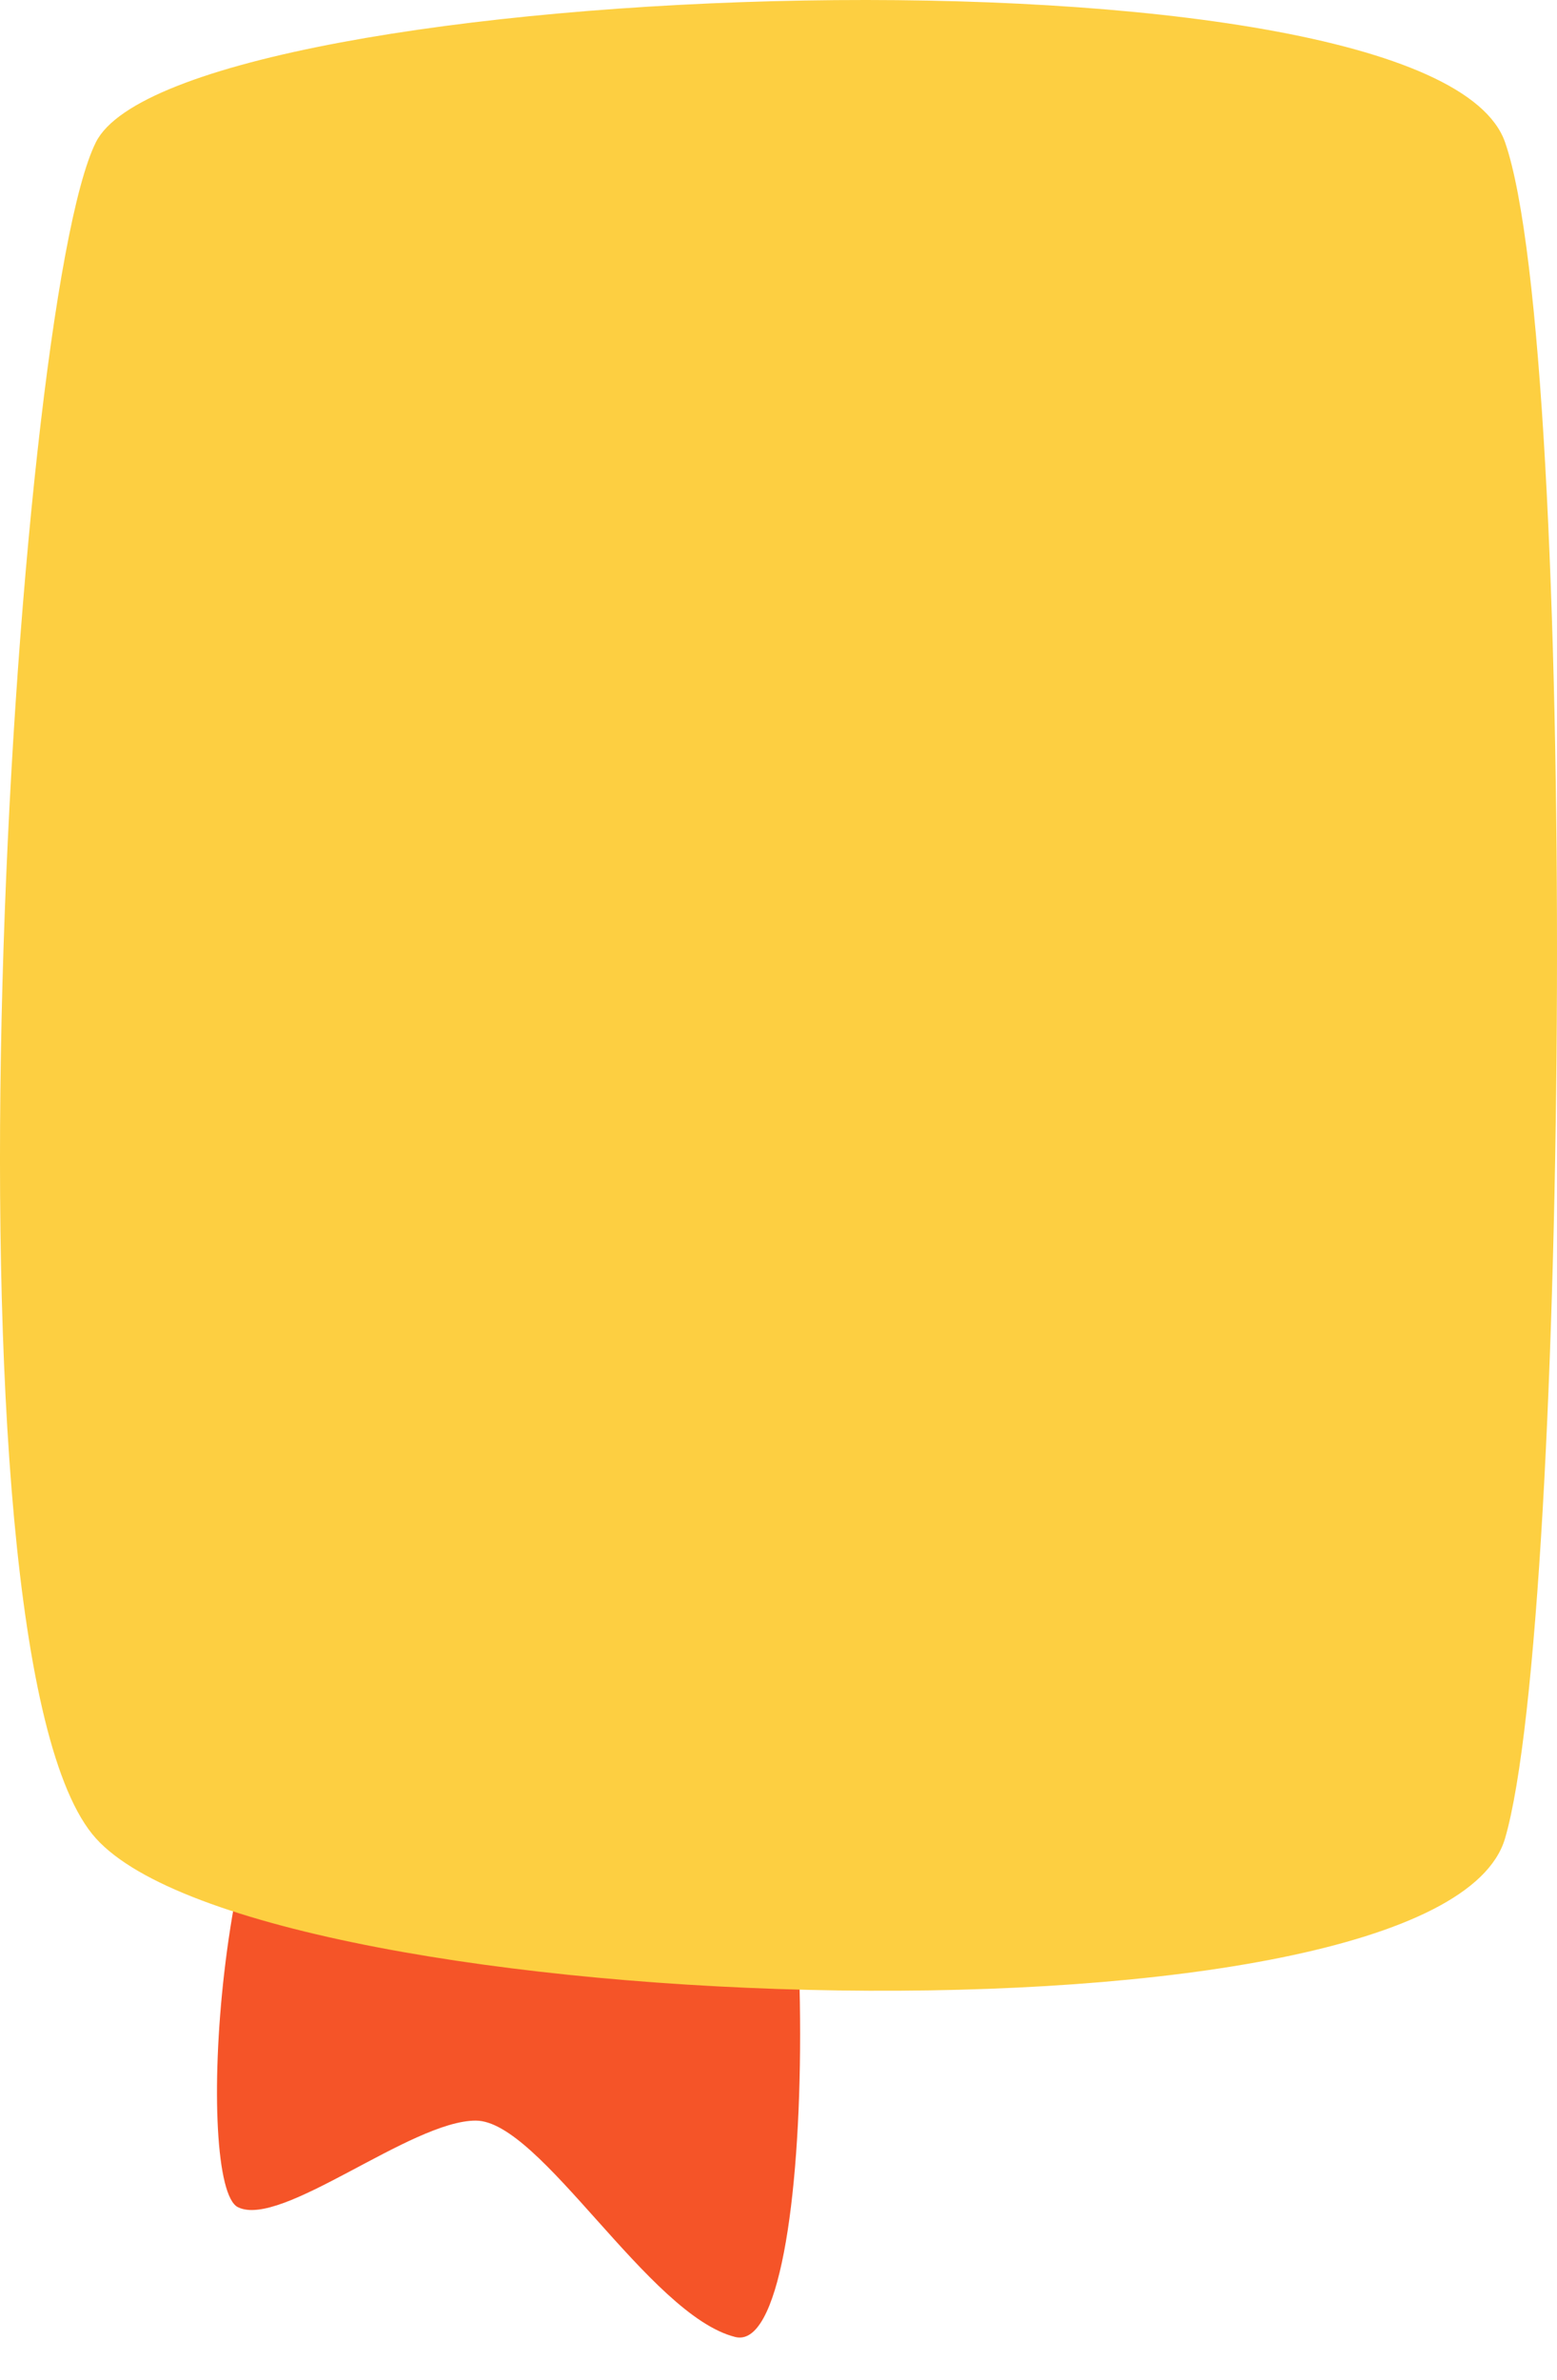 <svg width="36" height="55" viewBox="0 0 36 55" fill="none" xmlns="http://www.w3.org/2000/svg">
<path d="M5.5 51C4.5 50.5 5 41 7.5 39C10 37 15 33.5 17 37C19 40.5 19 54.5 17 54C15 53.5 12.5 49 11 49C9.5 49 6.5 51.5 5.5 51Z" fill="#F55428"/>
<path d="M2.217 42.478C-1.623 38.218 0.297 7.121 2.217 3.287C4.137 -0.547 33.092 -1.612 34.799 3.287C36.505 8.186 36.292 37.366 34.799 42.478C33.305 47.59 6.057 46.738 2.217 42.478Z" fill="#FDCF41"/>
</svg>

